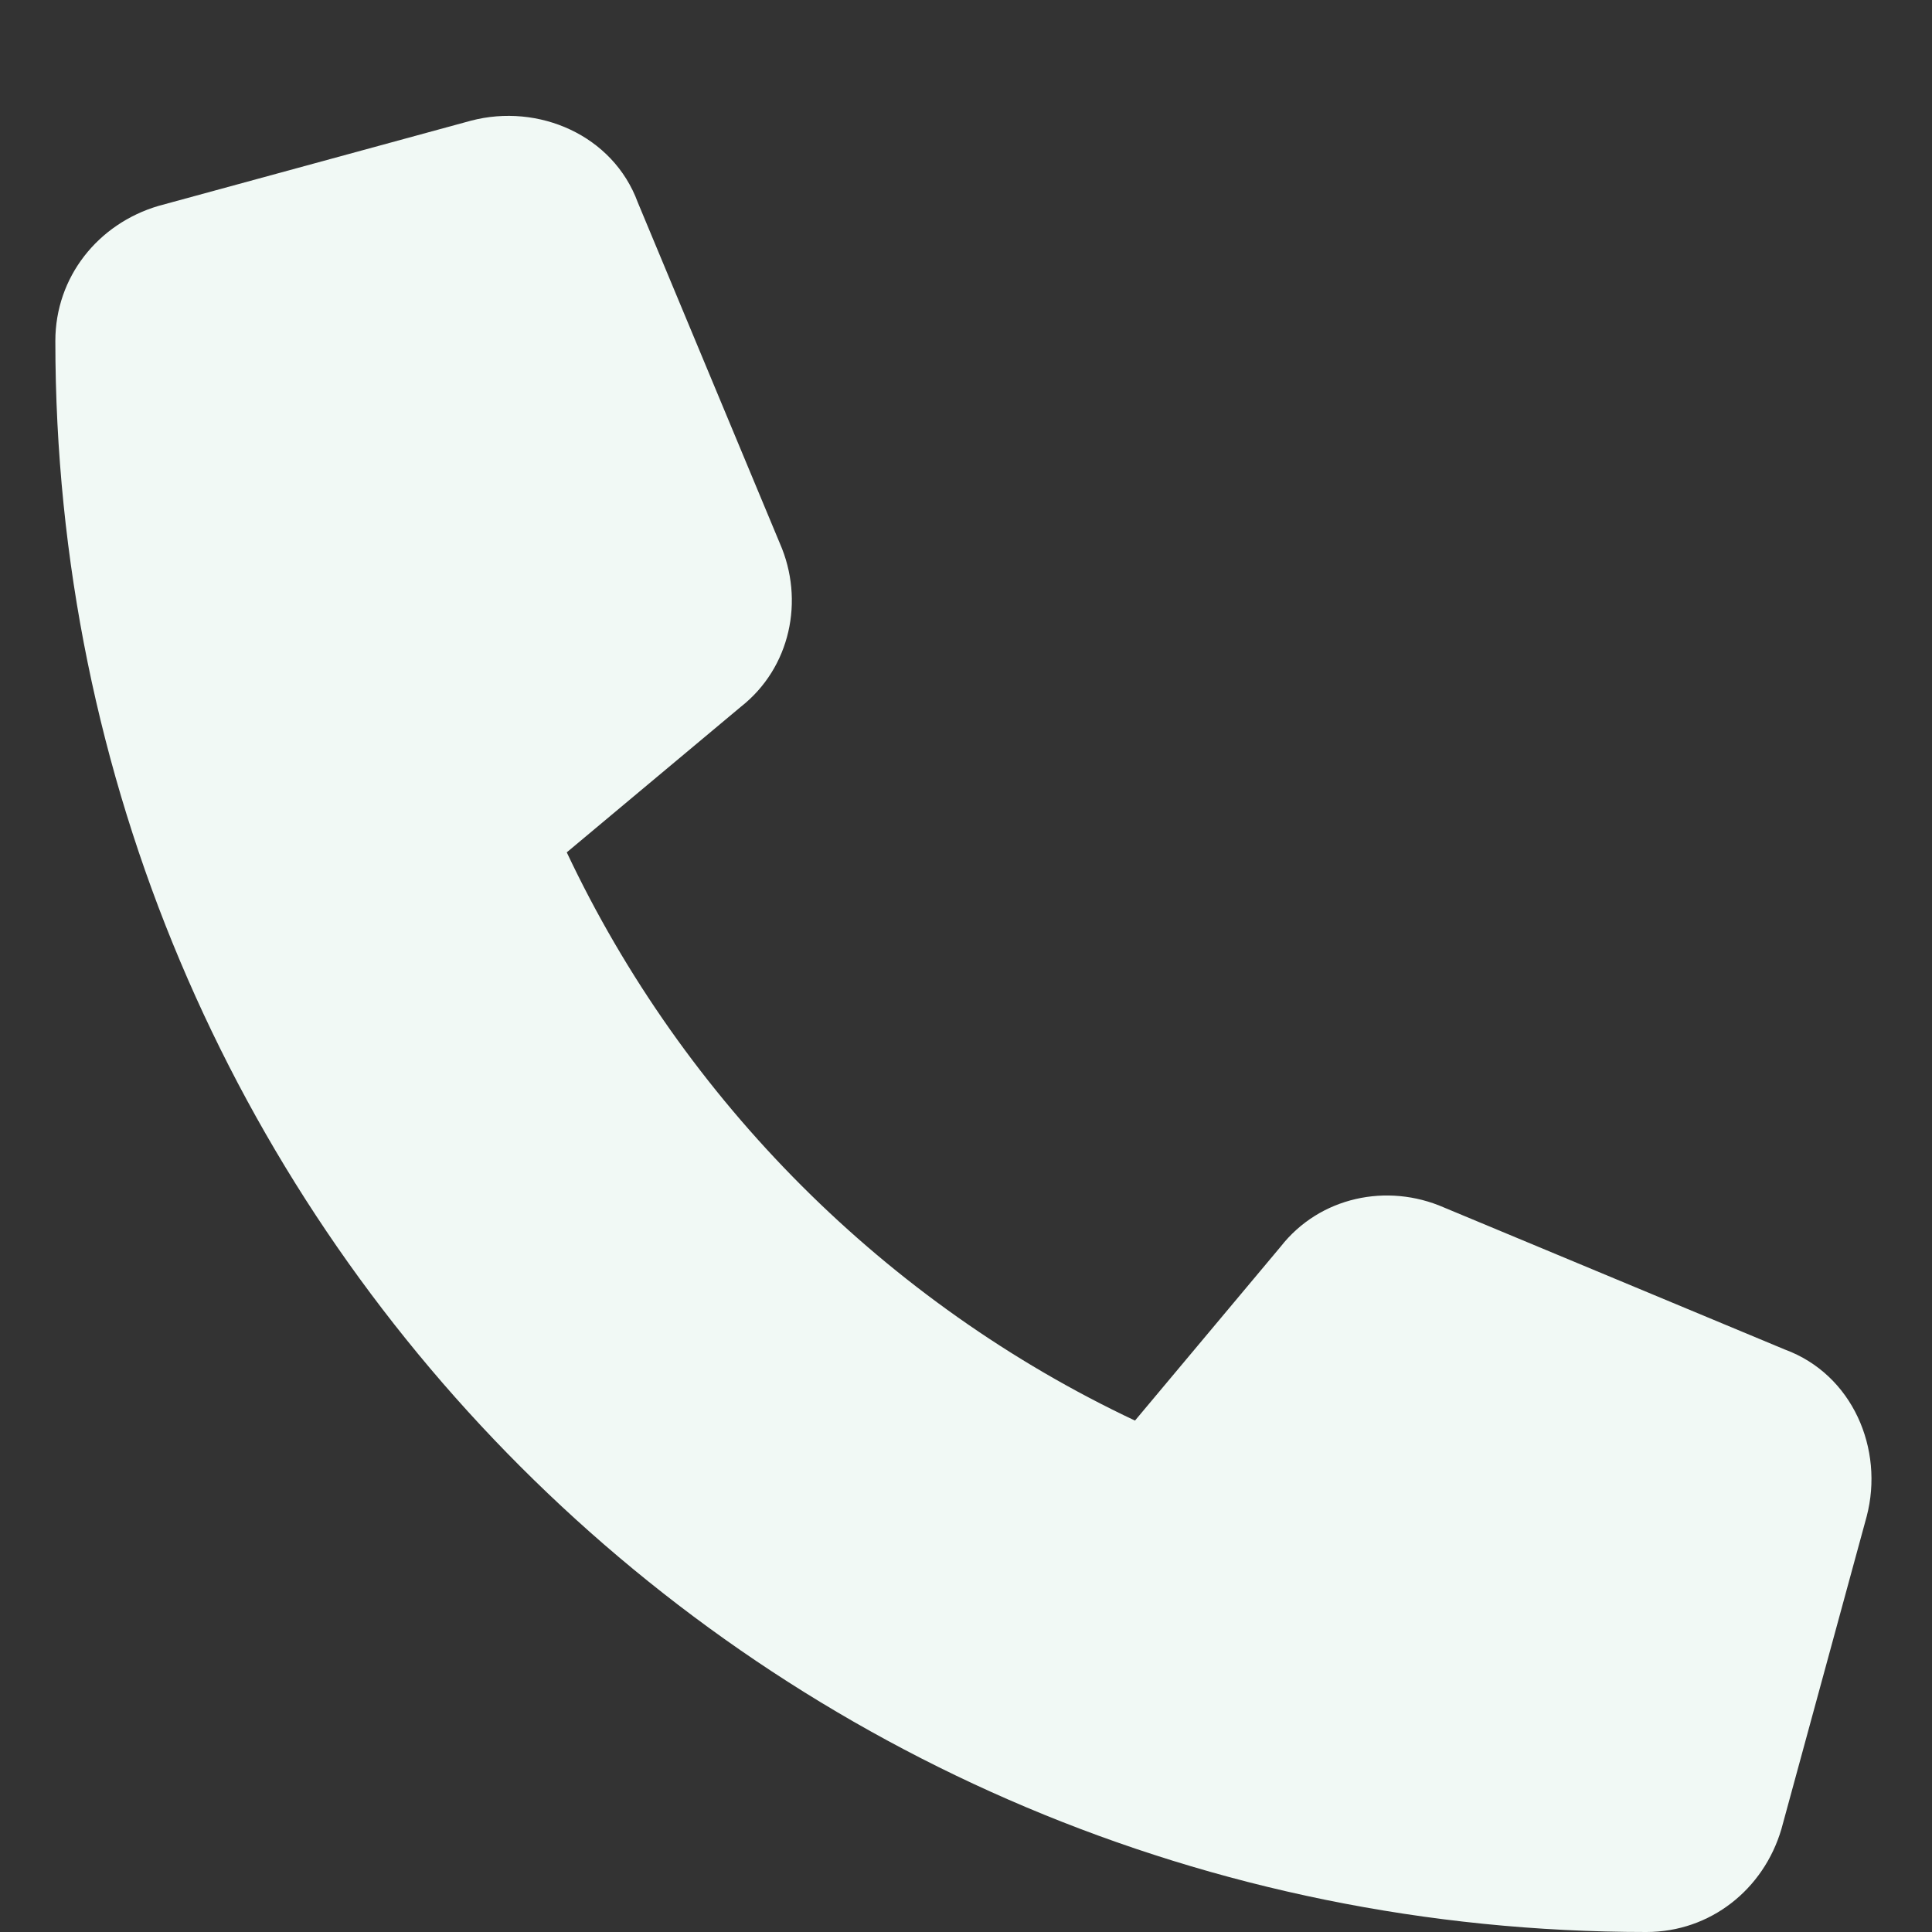 <?xml version="1.0" encoding="UTF-8"?> <svg xmlns="http://www.w3.org/2000/svg" width="17" height="17" viewBox="0 0 17 17" fill="none"><rect x="0" y="0" width="17" height="17" fill="#333333" stroke="none"/><path d="M5.612 1.781L6.862 4.781C7.081 5.281 6.956 5.875 6.519 6.219L4.987 7.5C6.019 9.688 7.8 11.469 9.987 12.5L11.269 10.969C11.612 10.531 12.206 10.406 12.706 10.625L15.706 11.875C16.3 12.094 16.581 12.75 16.425 13.344L15.675 16.094C15.519 16.625 15.05 17 14.487 17C6.737 17 0.487 10.75 0.487 3C0.487 2.438 0.862 1.969 1.394 1.812L4.144 1.062C4.737 0.906 5.394 1.188 5.612 1.781Z" fill="#F1F9F5"></path></svg> 